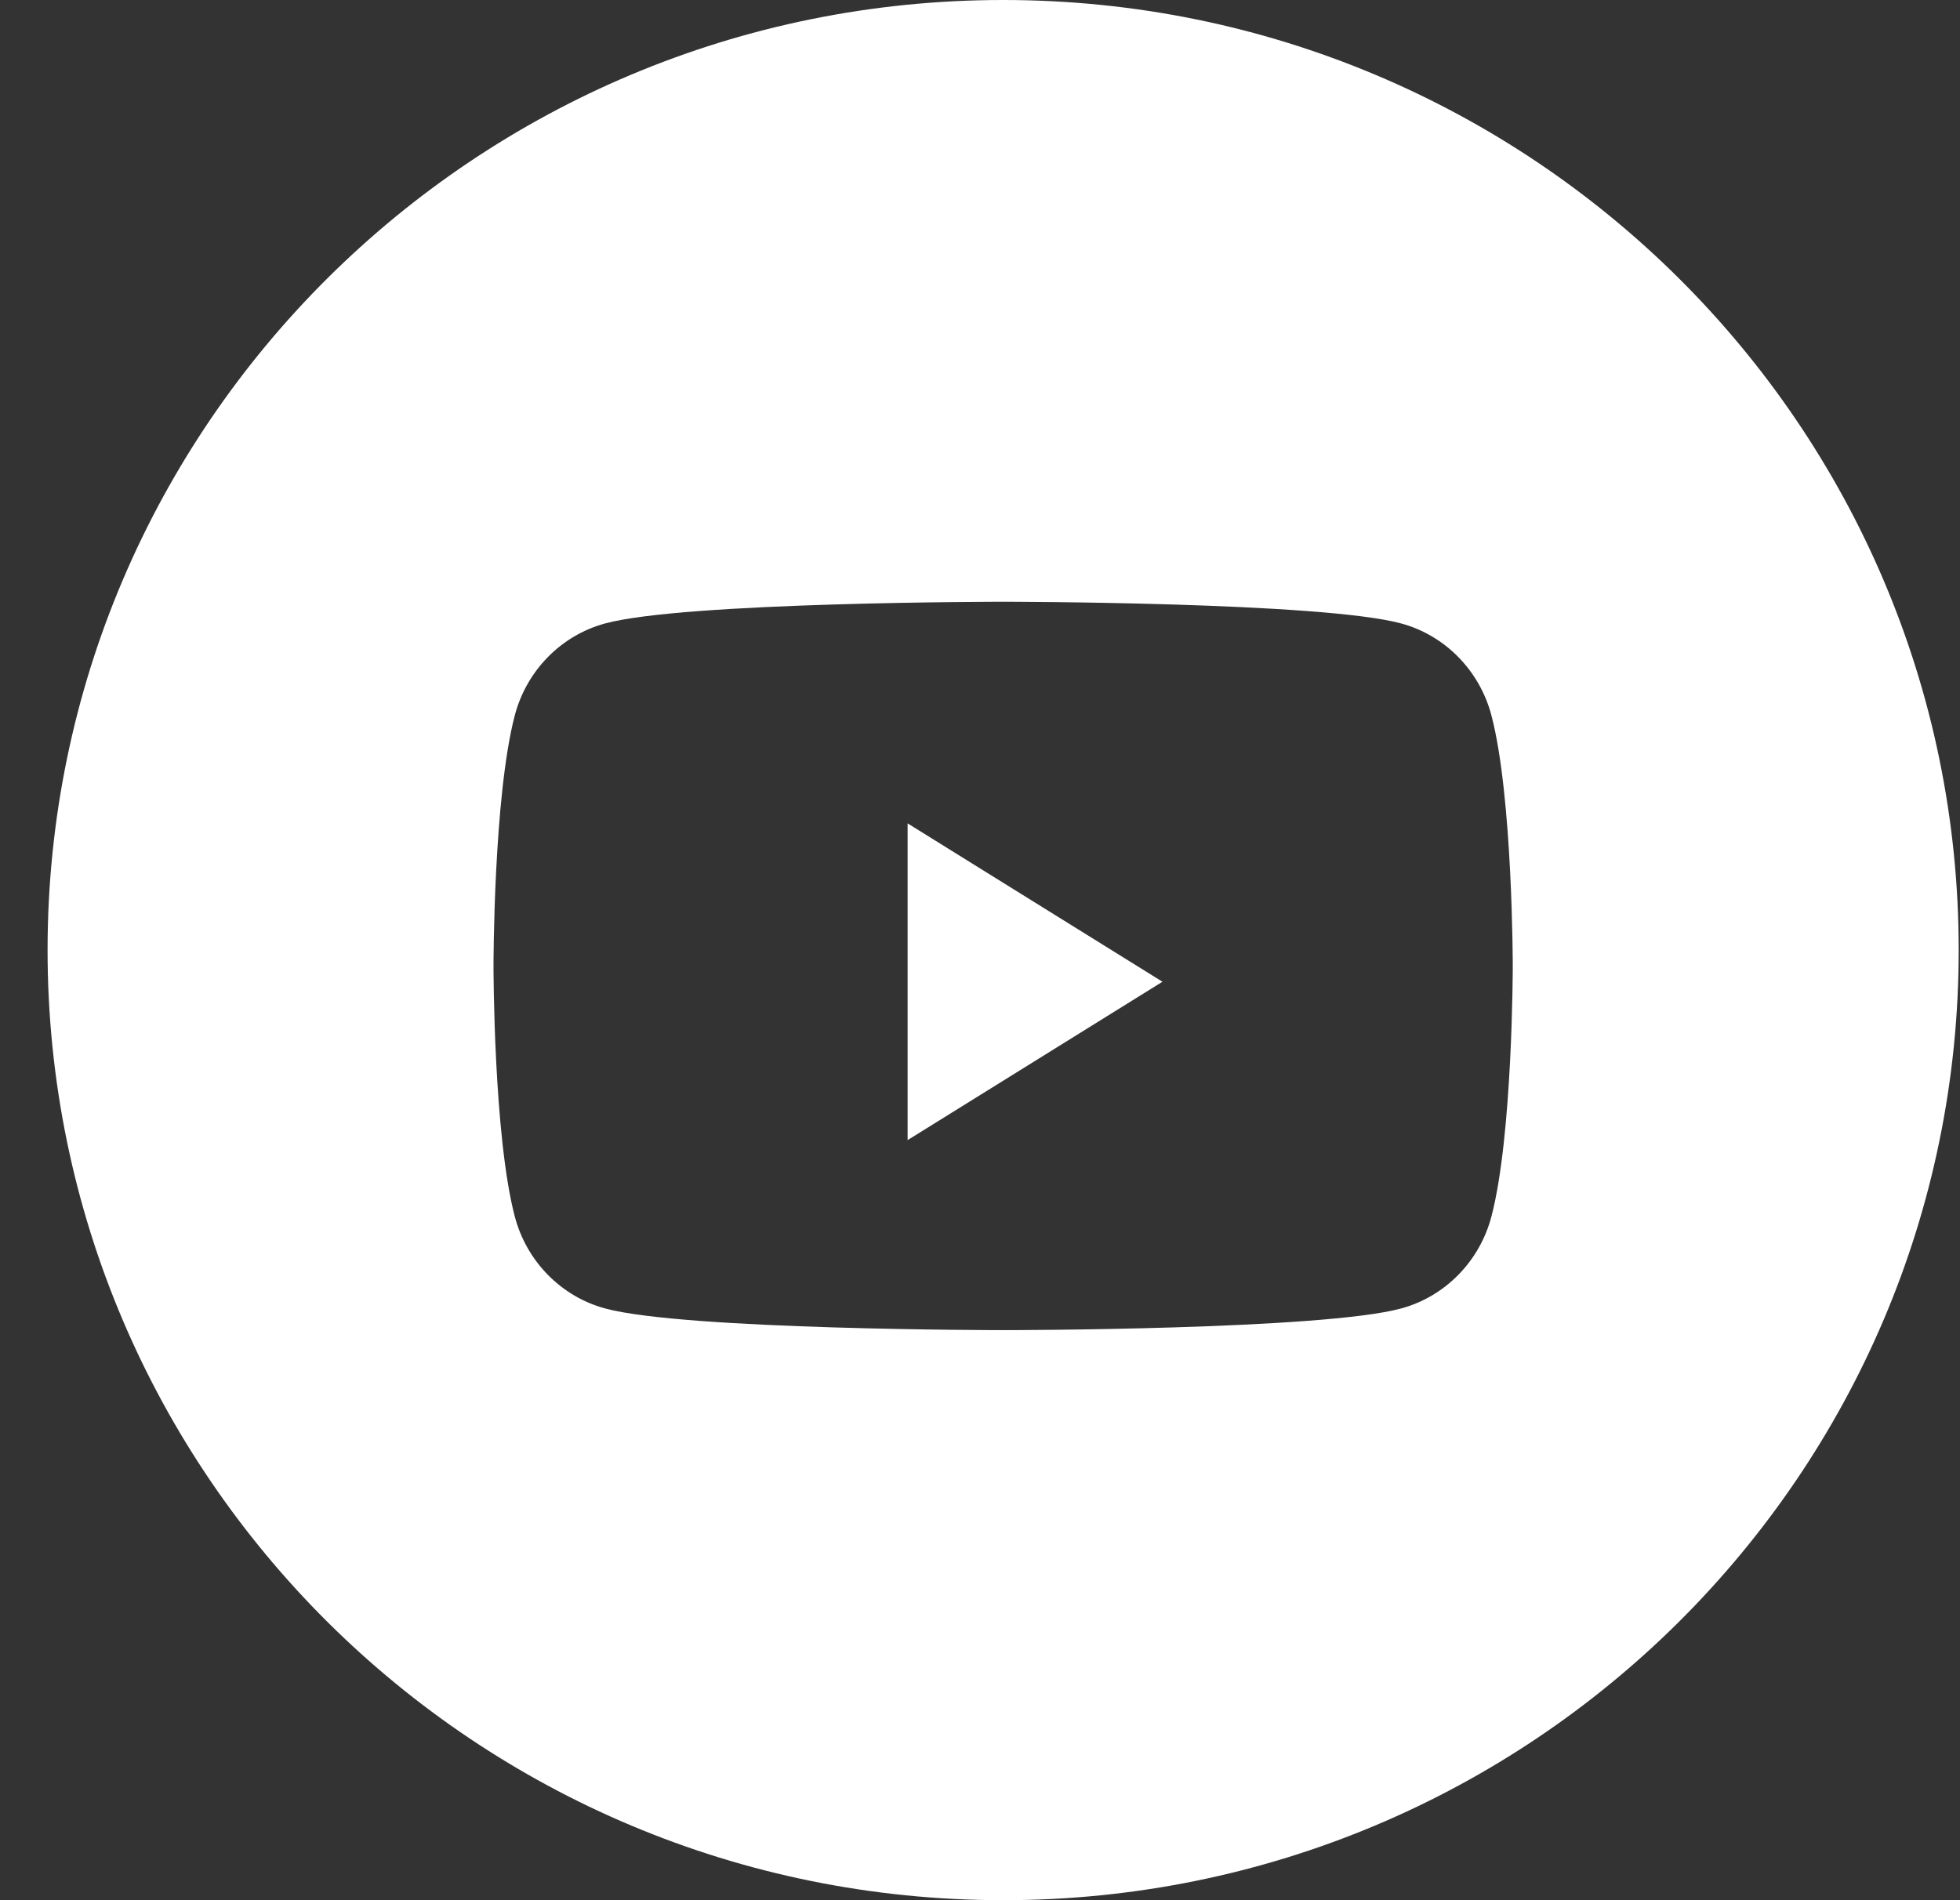 <svg width="33" height="32" viewBox="0 0 33 32" fill="none" xmlns="http://www.w3.org/2000/svg">
<rect x="0" y="0" width="33" height="32" fill="#333333" stroke="none"/>
<path d="M16.89 0C25.775 0 32.978 7.163 32.978 16C32.978 24.837 25.775 32 16.89 32C8.004 32 0.801 24.837 0.801 16C0.801 7.163 8.004 1.08926e-05 16.89 0ZM16.89 10.134C16.89 10.134 11.523 10.134 10.185 10.5C9.446 10.701 8.864 11.295 8.667 12.049C8.308 13.415 8.309 16.268 8.309 16.268C8.309 16.309 8.311 19.129 8.667 20.485C8.864 21.239 9.446 21.833 10.185 22.034C11.523 22.4 16.89 22.4 16.89 22.4C16.937 22.4 22.261 22.399 23.594 22.034C24.332 21.833 24.914 21.239 25.111 20.485C25.467 19.129 25.47 16.309 25.47 16.268C25.47 16.268 25.47 13.415 25.111 12.049C24.914 11.295 24.332 10.701 23.594 10.5C22.261 10.136 16.937 10.134 16.89 10.134Z" fill="white"/>
<path fill-rule="evenodd" clip-rule="evenodd" d="M15.281 19.2V13.866L19.572 16.533L15.281 19.2Z" fill="white"/>
</svg>
